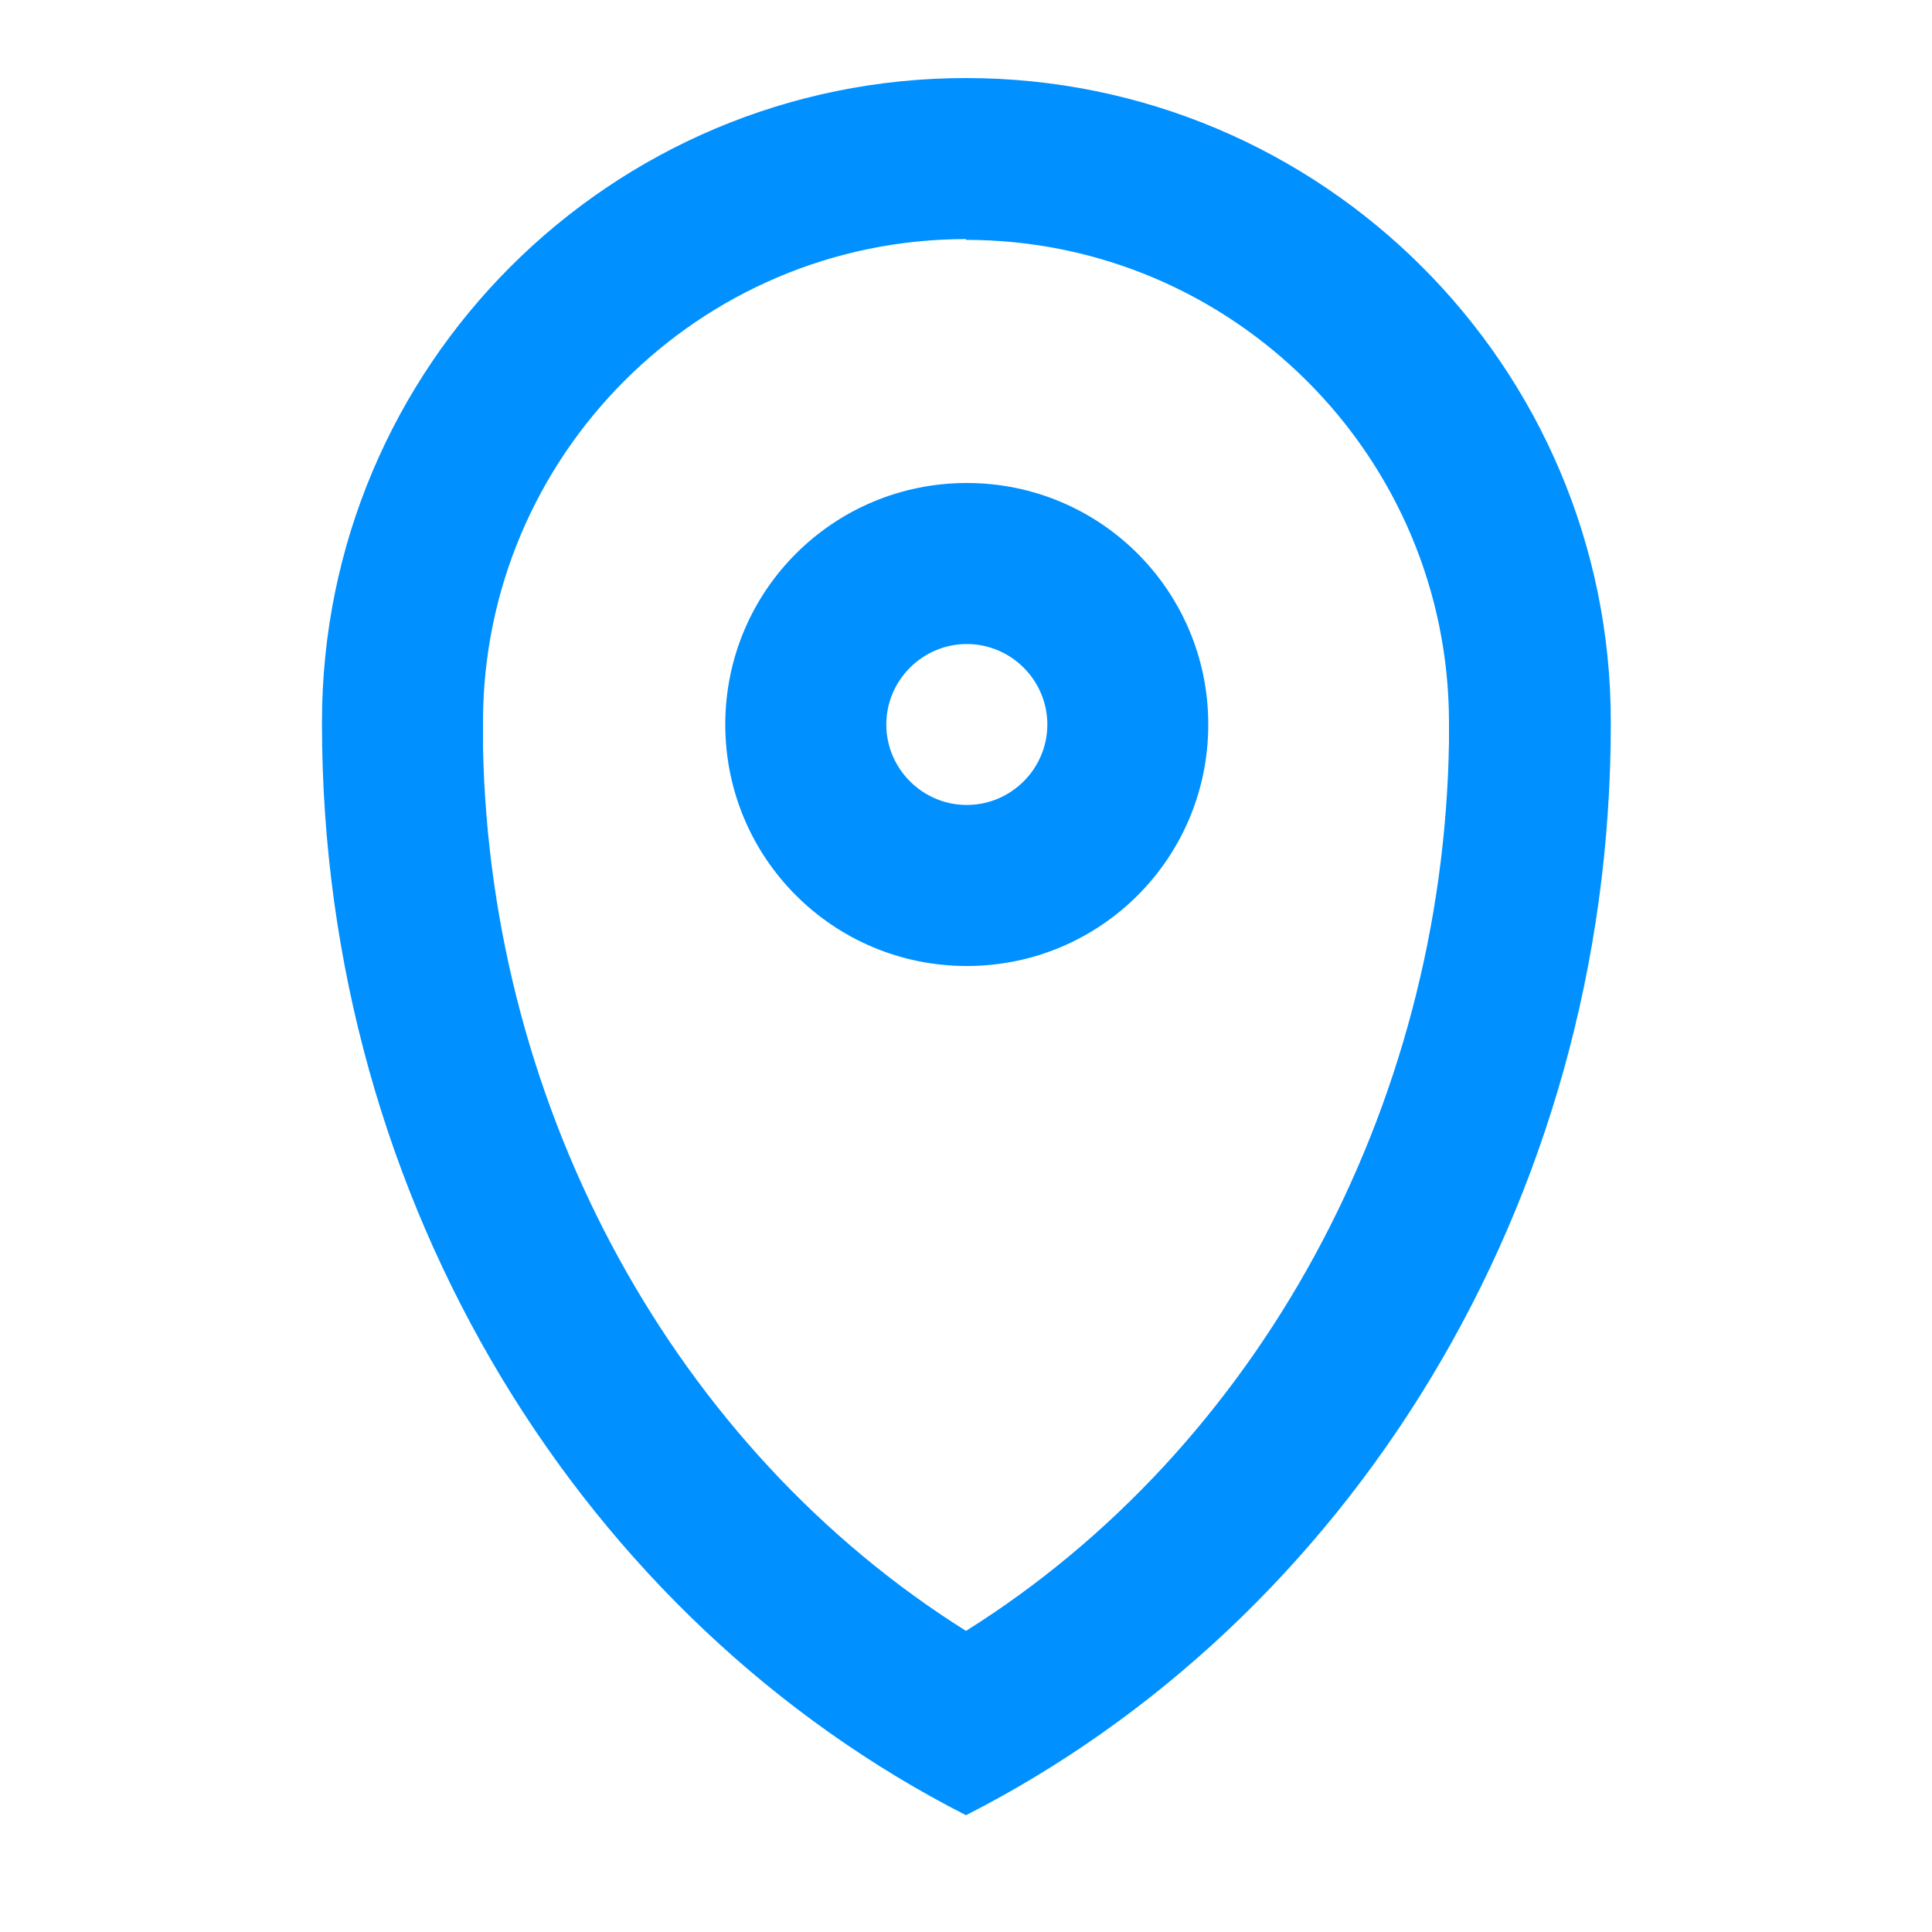<svg width="20" height="20" viewBox="0 0 20 20" fill="none" xmlns="http://www.w3.org/2000/svg">
<path d="M10.008 6.667C10.467 6.667 10.842 7.042 10.842 7.5C10.842 7.958 10.467 8.333 10.008 8.333C9.55 8.333 9.175 7.958 9.175 7.5C9.175 7.042 9.55 6.667 10.008 6.667ZM10.008 5C8.625 5 7.508 6.117 7.508 7.5C7.508 8.883 8.625 10 10.008 10C11.392 10 12.508 8.883 12.508 7.5C12.508 6.117 11.392 5 10.008 5Z" fill="#0090FF"/>
<path d="M10 2.483C12.758 2.483 15 4.725 15 7.483V7.675C14.942 11.483 13.017 14.991 10 16.883C7 15 5.075 11.516 5 7.733V7.475C5 4.716 7.242 2.475 10 2.475M10 0.808C6.317 0.808 3.333 3.791 3.333 7.475V7.491C3.333 12.475 6.059 16.783 10 18.791C13.942 16.783 16.675 12.483 16.675 7.491V7.475C16.675 3.791 13.684 0.808 10 0.808Z" fill="#0090FF"/>
</svg>
